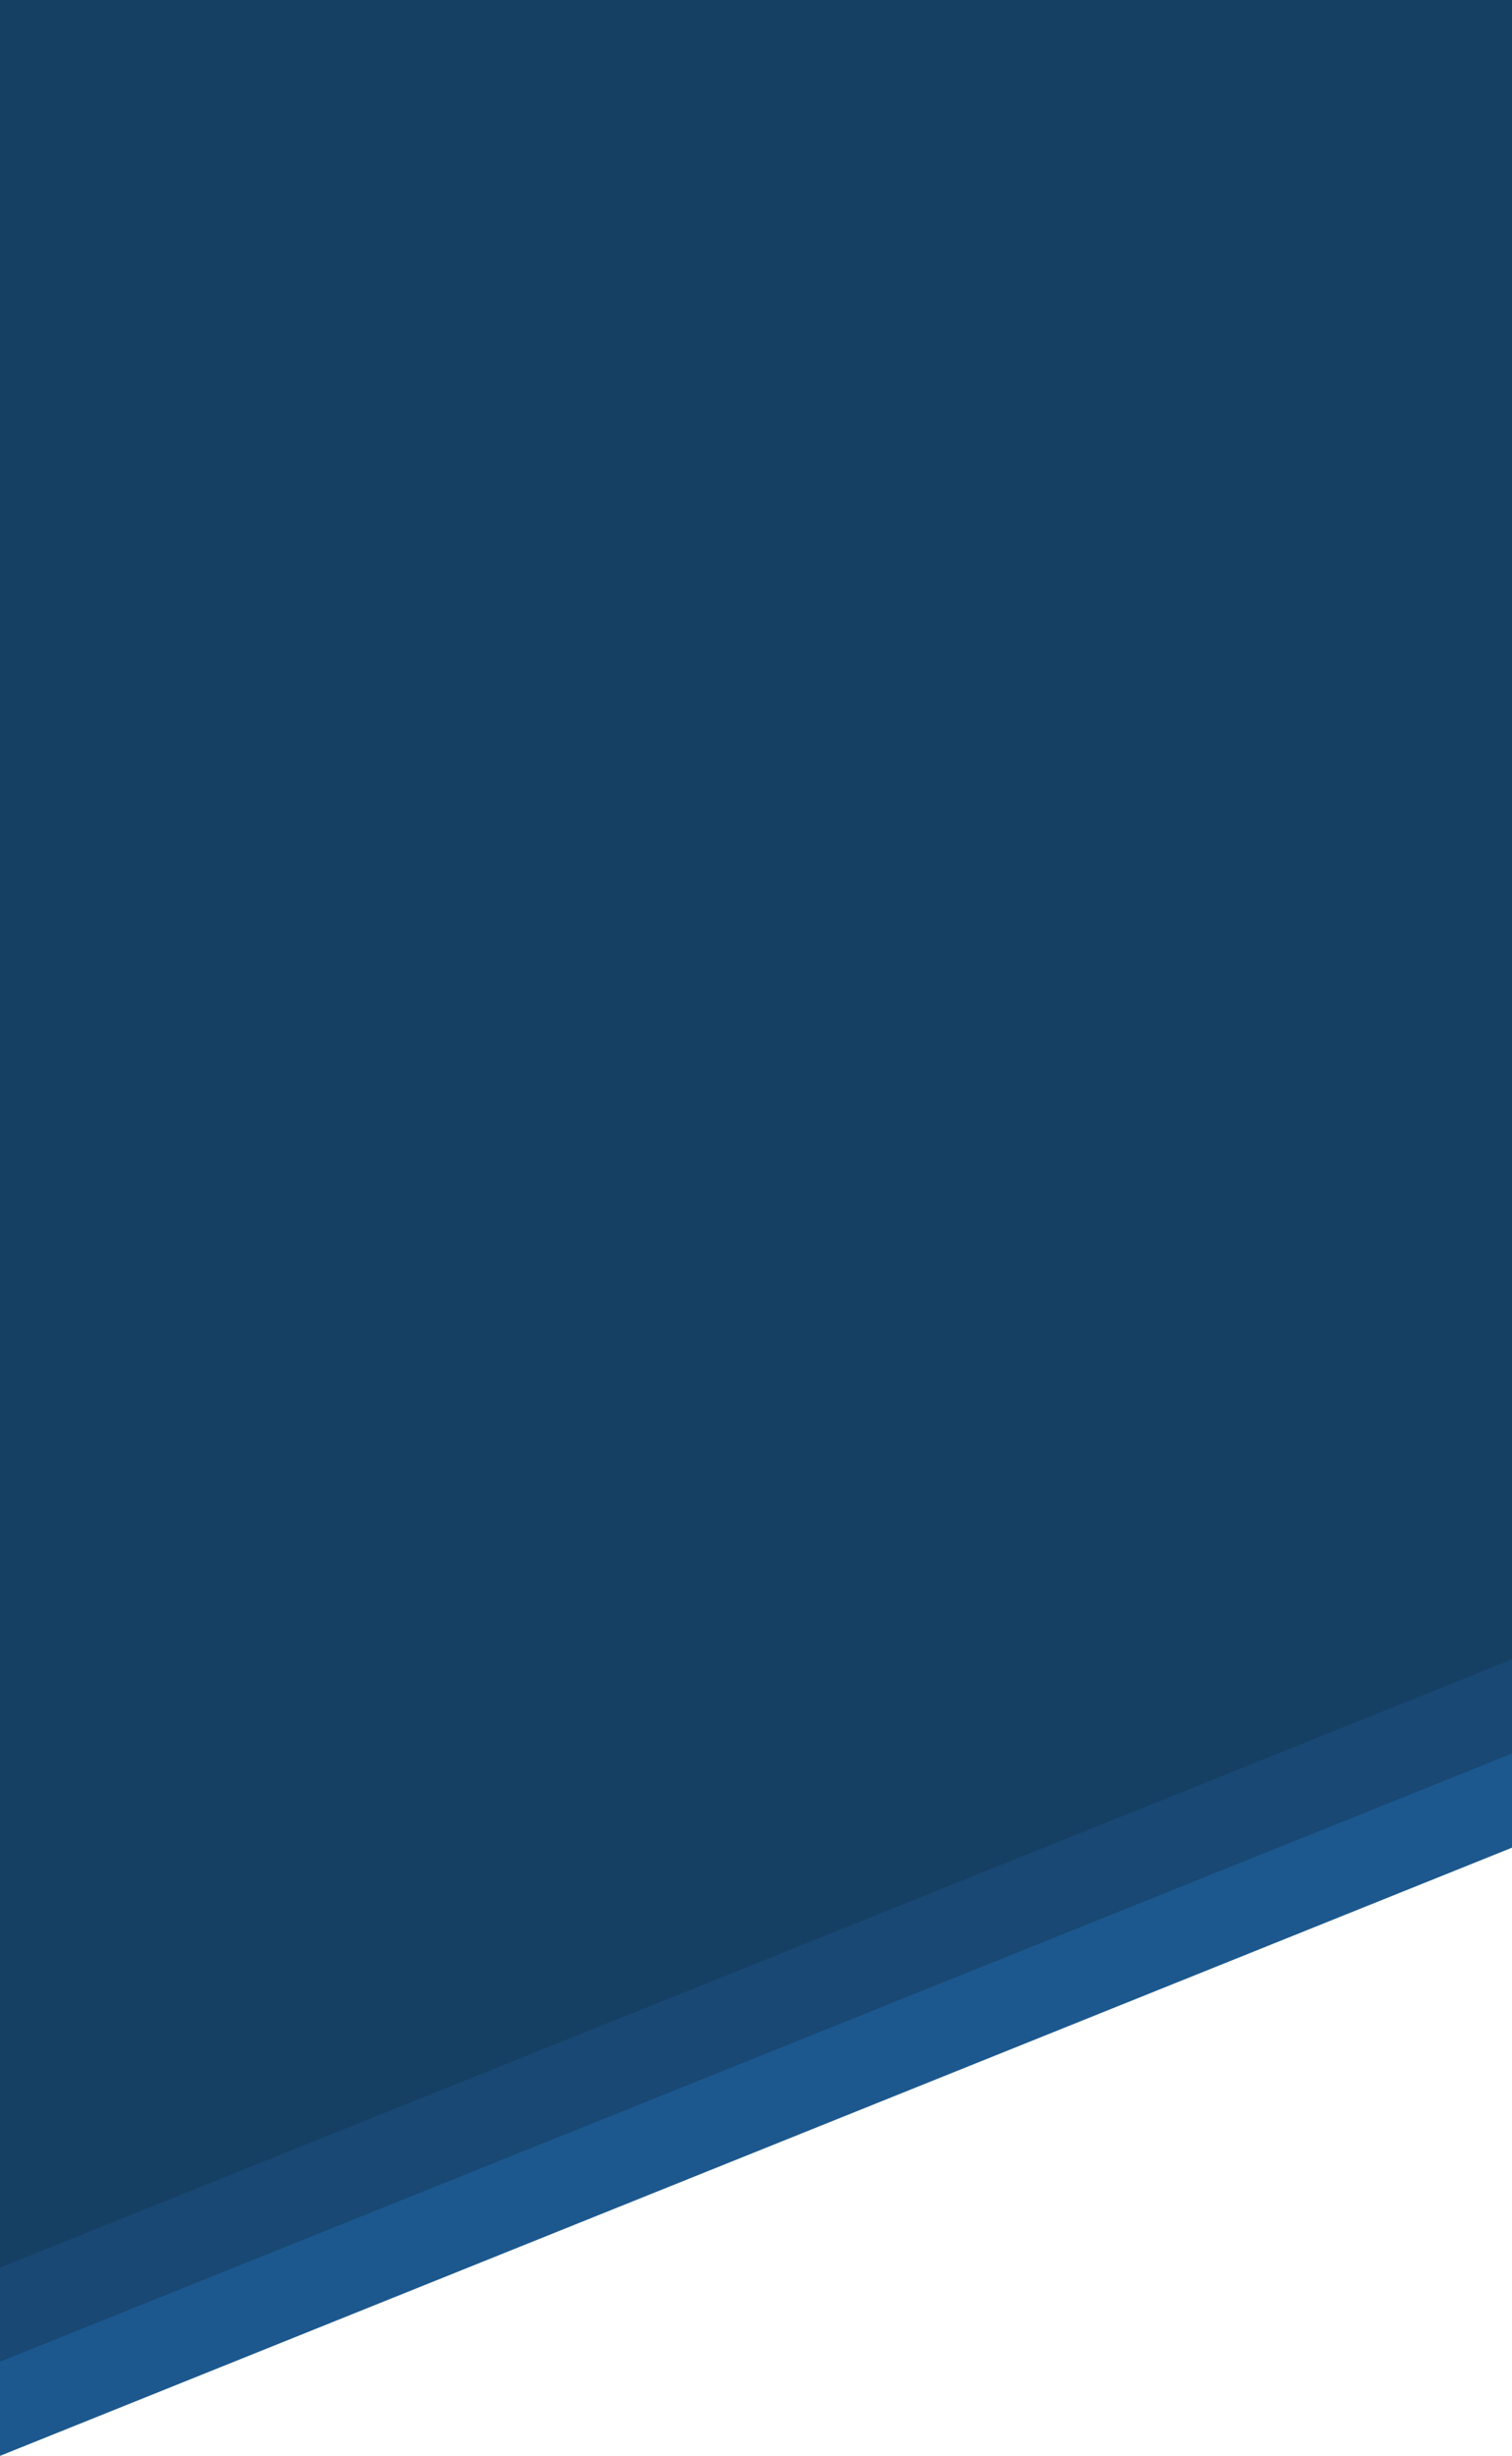 <?xml version="1.0" encoding="UTF-8"?> <svg xmlns="http://www.w3.org/2000/svg" width="803" height="1304" viewBox="0 0 803 1304" fill="none"> <path d="M1.98449e-05 100.002L-5.26285e-05 1304L803 981.07L803 100L1.98449e-05 100.002Z" fill="#1C588E"></path> <path d="M1.98449e-05 50.002L-5.26285e-05 1254L803 931.07L803 50L1.98449e-05 50.002Z" fill="#184873"></path> <path d="M1.98449e-05 0.002L-5.26285e-05 1204L803 881.07L803 0L1.98449e-05 0.002Z" fill="#163F64"></path> </svg> 